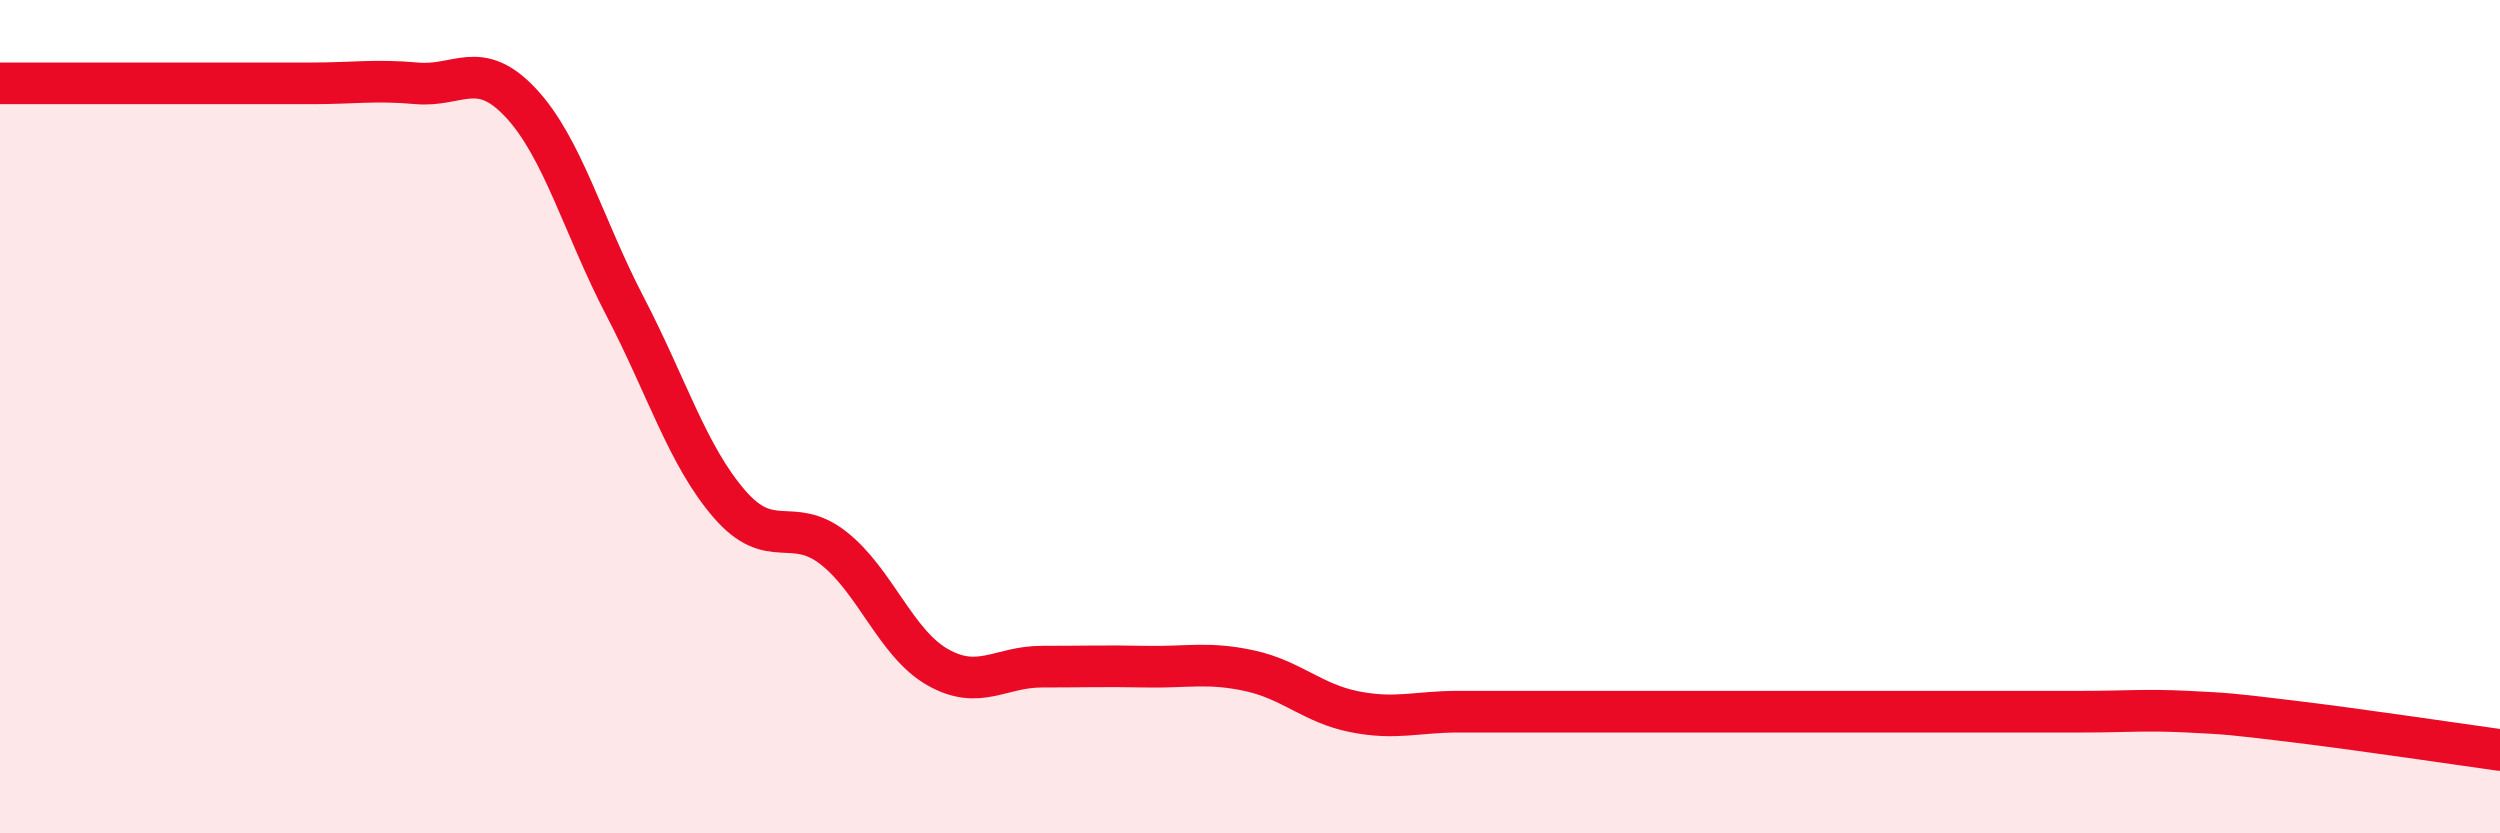 
    <svg width="60" height="20" viewBox="0 0 60 20" xmlns="http://www.w3.org/2000/svg">
      <path
        d="M 0,2 C 0.5,2 1.5,2 2.5,2 C 3.5,2 4,2 5,2 C 6,2 6.5,2 7.5,2 C 8.5,2 9,1.91 10,2 C 11,2.09 11.5,1.4 12.5,2.47 C 13.5,3.54 14,5.43 15,7.35 C 16,9.27 16.5,10.93 17.5,12.09 C 18.5,13.25 19,12.37 20,13.15 C 21,13.93 21.5,15.44 22.5,16.01 C 23.5,16.58 24,16 25,16 C 26,16 26.5,15.98 27.5,16 C 28.5,16.02 29,15.88 30,16.1 C 31,16.32 31.5,16.88 32.5,17.08 C 33.5,17.28 34,17.08 35,17.08 C 36,17.08 36.5,17.08 37.5,17.08 C 38.5,17.08 39,17.08 40,17.08 C 41,17.08 41.5,17.08 42.5,17.08 C 43.5,17.08 44,17.08 45,17.08 C 46,17.08 46.5,17.08 47.5,17.08 C 48.5,17.08 49,17.08 50,17.08 C 51,17.08 51.5,17.03 52.5,17.08 C 53.5,17.13 53.5,17.13 55,17.31 C 56.5,17.49 59,17.86 60,18L60 20L0 20Z"
        fill="#EB0A25"
        opacity="0.1"
        stroke-linecap="round"
        stroke-linejoin="round"
      />
      <path
        d="M 0,2 C 0.5,2 1.5,2 2.5,2 C 3.5,2 4,2 5,2 C 6,2 6.5,2 7.5,2 C 8.5,2 9,1.91 10,2 C 11,2.09 11.5,1.4 12.5,2.47 C 13.5,3.54 14,5.43 15,7.35 C 16,9.27 16.5,10.93 17.5,12.09 C 18.5,13.25 19,12.37 20,13.15 C 21,13.93 21.5,15.44 22.5,16.01 C 23.5,16.58 24,16 25,16 C 26,16 26.5,15.98 27.5,16 C 28.5,16.02 29,15.88 30,16.1 C 31,16.32 31.5,16.88 32.5,17.08 C 33.5,17.28 34,17.08 35,17.08 C 36,17.08 36.5,17.08 37.5,17.08 C 38.5,17.08 39,17.08 40,17.08 C 41,17.08 41.5,17.08 42.5,17.08 C 43.5,17.08 44,17.08 45,17.08 C 46,17.08 46.5,17.08 47.5,17.08 C 48.5,17.08 49,17.08 50,17.08 C 51,17.08 51.5,17.03 52.5,17.08 C 53.5,17.13 53.5,17.13 55,17.31 C 56.5,17.49 59,17.86 60,18"
        stroke="#EB0A25"
        stroke-width="1"
        fill="none"
        stroke-linecap="round"
        stroke-linejoin="round"
      />
    </svg>
  